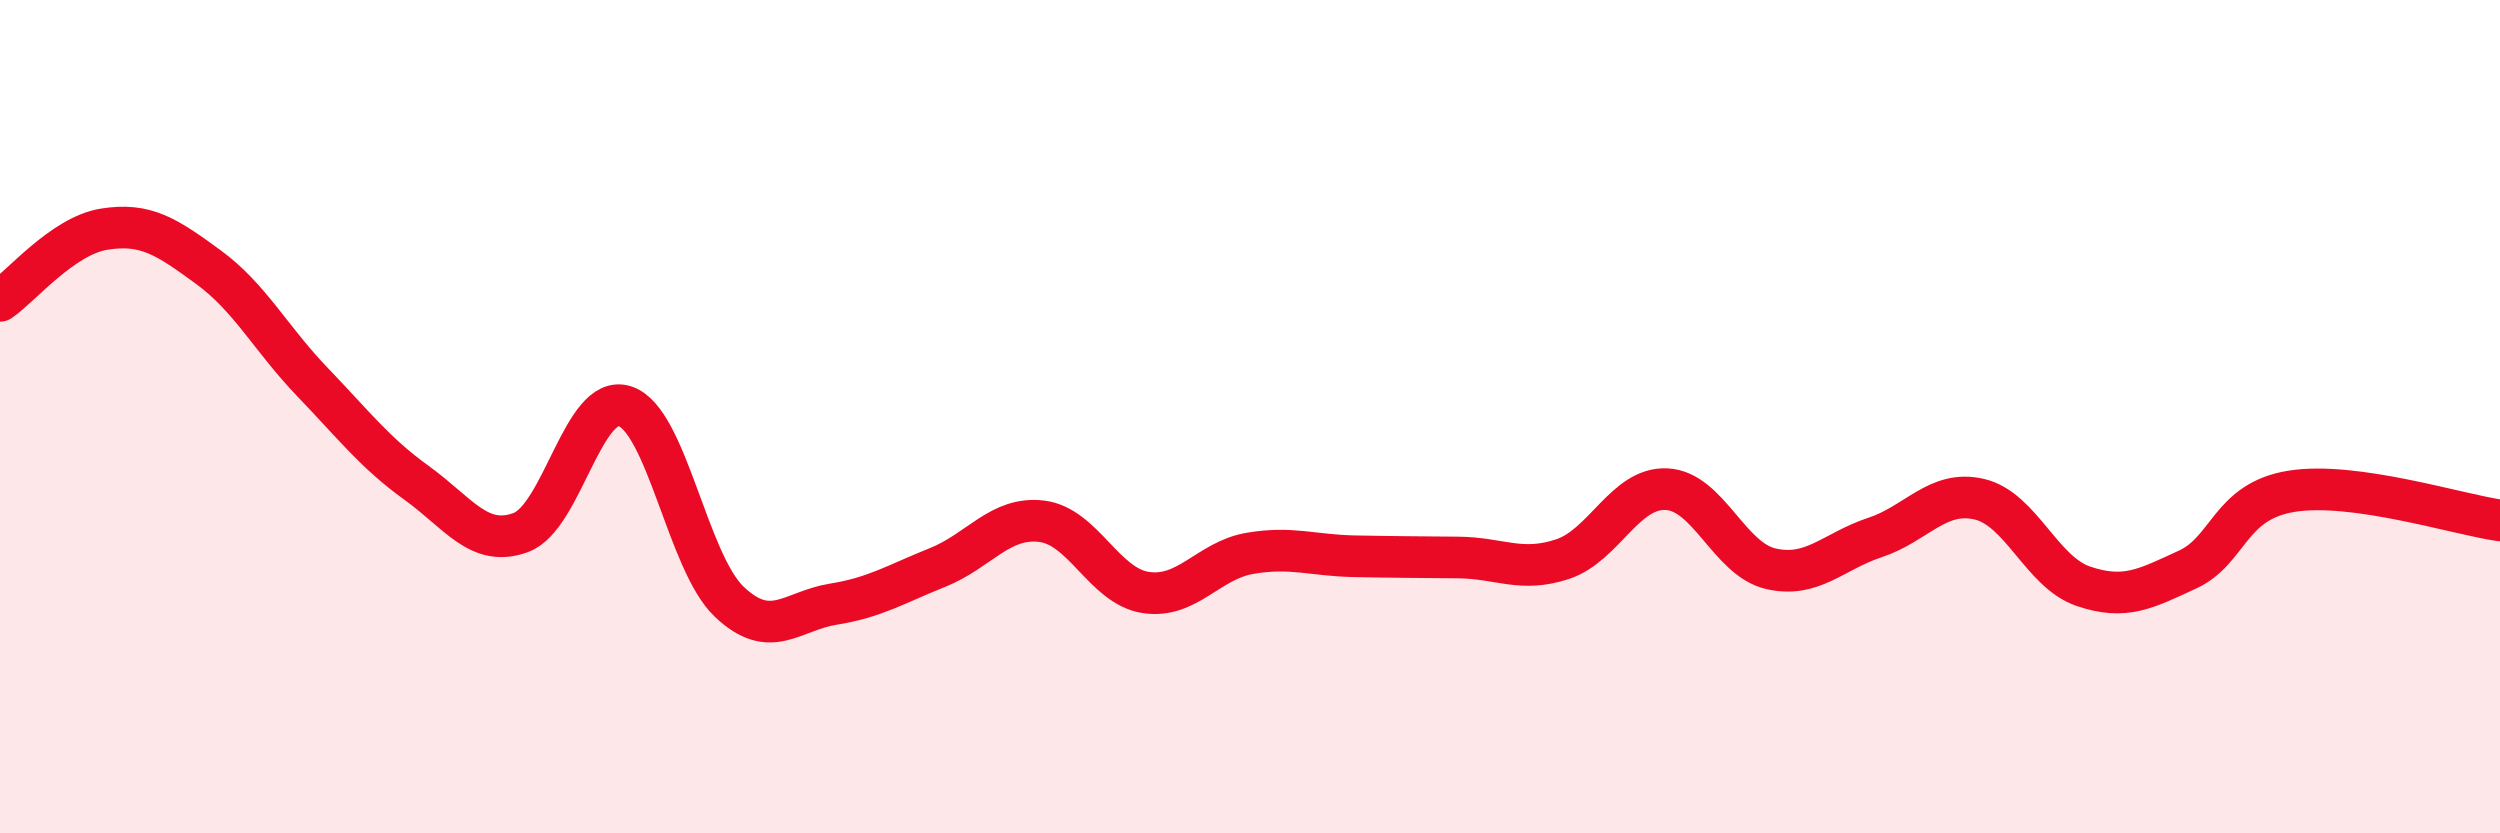 
    <svg width="60" height="20" viewBox="0 0 60 20" xmlns="http://www.w3.org/2000/svg">
      <path
        d="M 0,7.22 C 0.5,6.88 1.5,5.66 2.5,5.5 C 3.5,5.34 4,5.68 5,6.41 C 6,7.14 6.5,8.13 7.5,9.17 C 8.5,10.21 9,10.87 10,11.59 C 11,12.31 11.5,13.15 12.5,12.78 C 13.5,12.41 14,9.42 15,9.75 C 16,10.08 16.5,13.49 17.5,14.44 C 18.5,15.39 19,14.66 20,14.5 C 21,14.34 21.5,14.02 22.5,13.62 C 23.5,13.22 24,12.39 25,12.51 C 26,12.63 26.5,14.07 27.5,14.22 C 28.5,14.37 29,13.45 30,13.28 C 31,13.11 31.5,13.33 32.5,13.35 C 33.5,13.37 34,13.37 35,13.38 C 36,13.39 36.5,13.75 37.5,13.42 C 38.5,13.09 39,11.69 40,11.74 C 41,11.79 41.5,13.42 42.5,13.65 C 43.5,13.88 44,13.23 45,12.9 C 46,12.57 46.5,11.75 47.5,11.98 C 48.5,12.21 49,13.73 50,14.07 C 51,14.41 51.5,14.13 52.5,13.67 C 53.5,13.21 53.5,12.03 55,11.79 C 56.5,11.55 59,12.35 60,12.49L60 20L0 20Z"
        fill="#EB0A25"
        opacity="0.1"
        stroke-linecap="round"
        stroke-linejoin="round"
      />
      <path
        d="M 0,7.22 C 0.5,6.88 1.5,5.66 2.5,5.5 C 3.5,5.34 4,5.68 5,6.41 C 6,7.14 6.5,8.13 7.5,9.17 C 8.5,10.21 9,10.87 10,11.59 C 11,12.31 11.5,13.15 12.5,12.78 C 13.5,12.41 14,9.42 15,9.75 C 16,10.08 16.5,13.49 17.5,14.44 C 18.5,15.39 19,14.66 20,14.5 C 21,14.34 21.5,14.02 22.5,13.62 C 23.5,13.22 24,12.39 25,12.51 C 26,12.63 26.5,14.07 27.5,14.22 C 28.5,14.37 29,13.45 30,13.28 C 31,13.11 31.5,13.33 32.5,13.35 C 33.5,13.37 34,13.37 35,13.38 C 36,13.39 36.5,13.75 37.5,13.42 C 38.5,13.09 39,11.69 40,11.74 C 41,11.79 41.5,13.42 42.5,13.65 C 43.5,13.88 44,13.23 45,12.9 C 46,12.57 46.5,11.75 47.5,11.98 C 48.5,12.21 49,13.73 50,14.07 C 51,14.41 51.5,14.13 52.5,13.67 C 53.5,13.21 53.5,12.03 55,11.79 C 56.5,11.55 59,12.35 60,12.49"
        stroke="#EB0A25"
        stroke-width="1"
        fill="none"
        stroke-linecap="round"
        stroke-linejoin="round"
      />
    </svg>
  